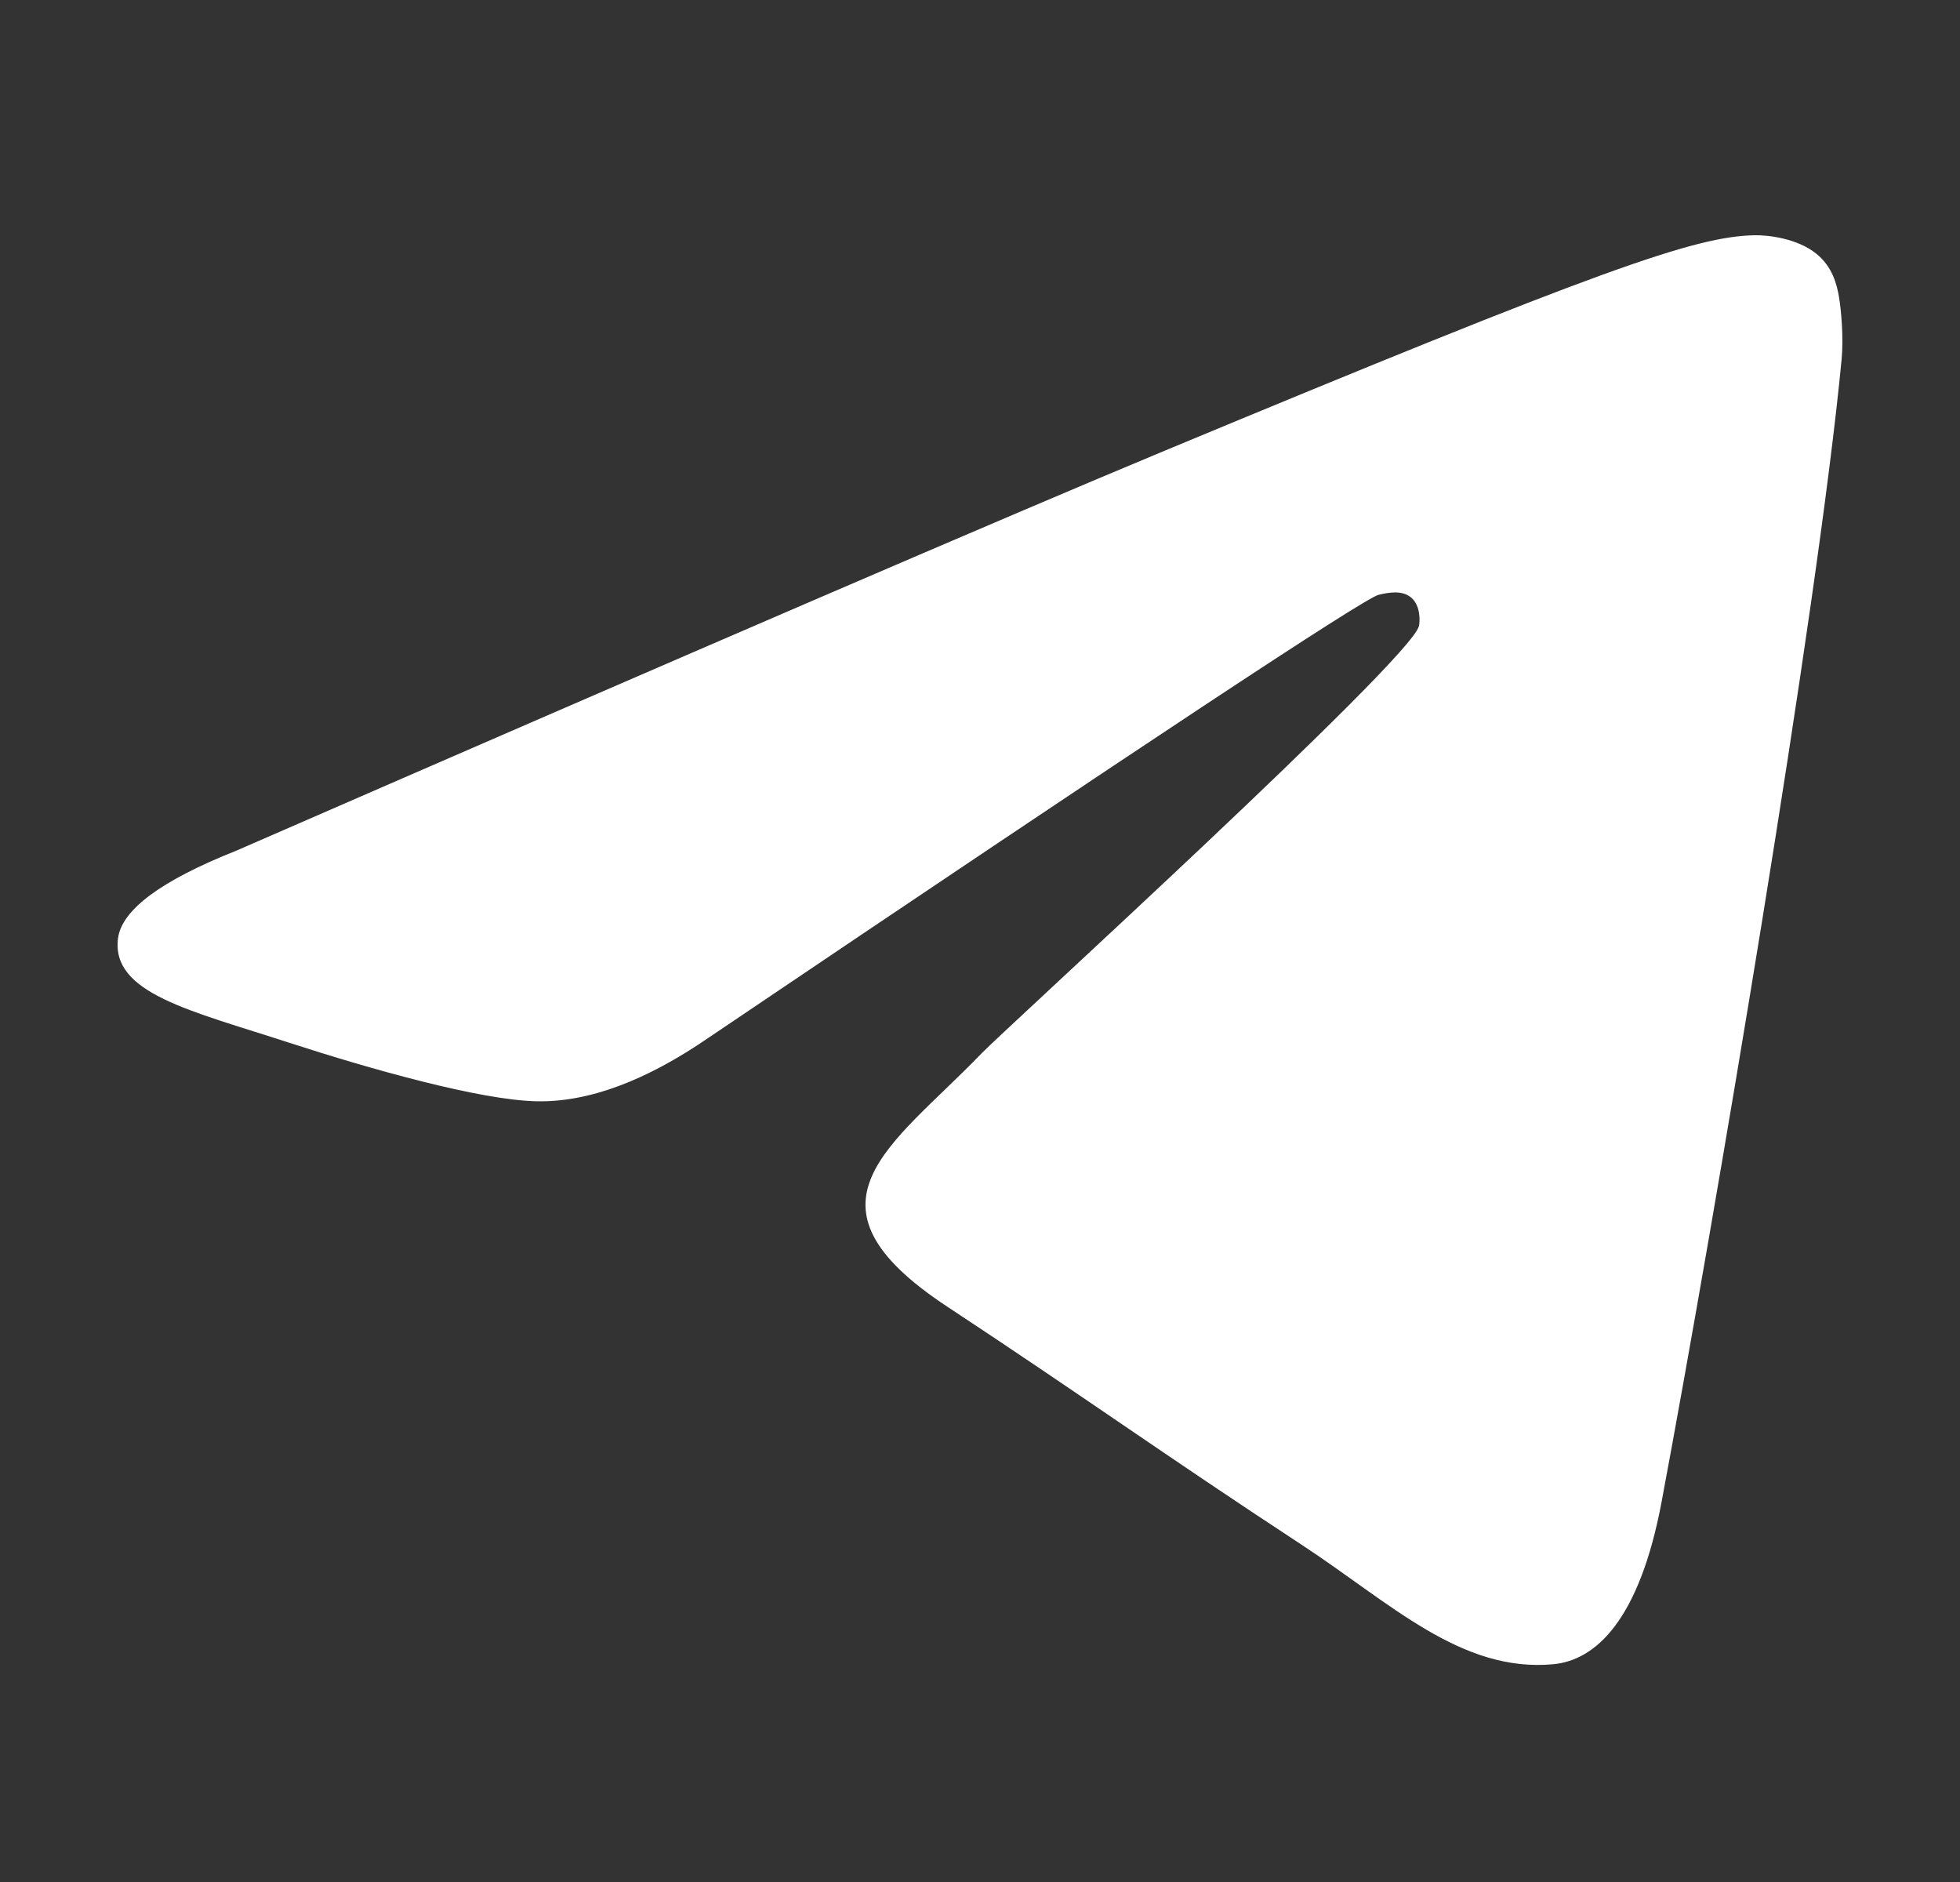 <svg xmlns="http://www.w3.org/2000/svg" width="25" height="24" viewBox="0 0 25 24" fill="none">
  <rect x="0" y="0" width="25" height="24" fill="#333333" stroke="none"/>
  <path fill-rule="evenodd" clip-rule="evenodd" d="M3.012 10.849C8.918 8.276 12.856 6.58 14.826 5.76C20.452 3.42 21.621 3.014 22.383 3C22.551 2.997 22.925 3.039 23.168 3.236C23.373 3.402 23.429 3.627 23.456 3.784C23.483 3.942 23.517 4.301 23.49 4.582C23.185 7.785 21.866 15.558 21.195 19.146C20.911 20.664 20.352 21.173 19.811 21.223C18.634 21.331 17.741 20.446 16.602 19.699C14.819 18.53 13.811 17.802 12.081 16.662C10.081 15.344 11.377 14.619 12.517 13.436C12.815 13.126 17.999 8.411 18.099 7.983C18.111 7.93 18.123 7.731 18.005 7.625C17.886 7.52 17.711 7.556 17.585 7.585C17.406 7.625 14.558 9.508 9.04 13.232C8.232 13.788 7.5 14.058 6.843 14.044C6.12 14.028 4.729 13.635 3.694 13.299C2.426 12.886 1.418 12.668 1.505 11.968C1.551 11.603 2.053 11.23 3.012 10.849Z" fill="white"/>
</svg>
